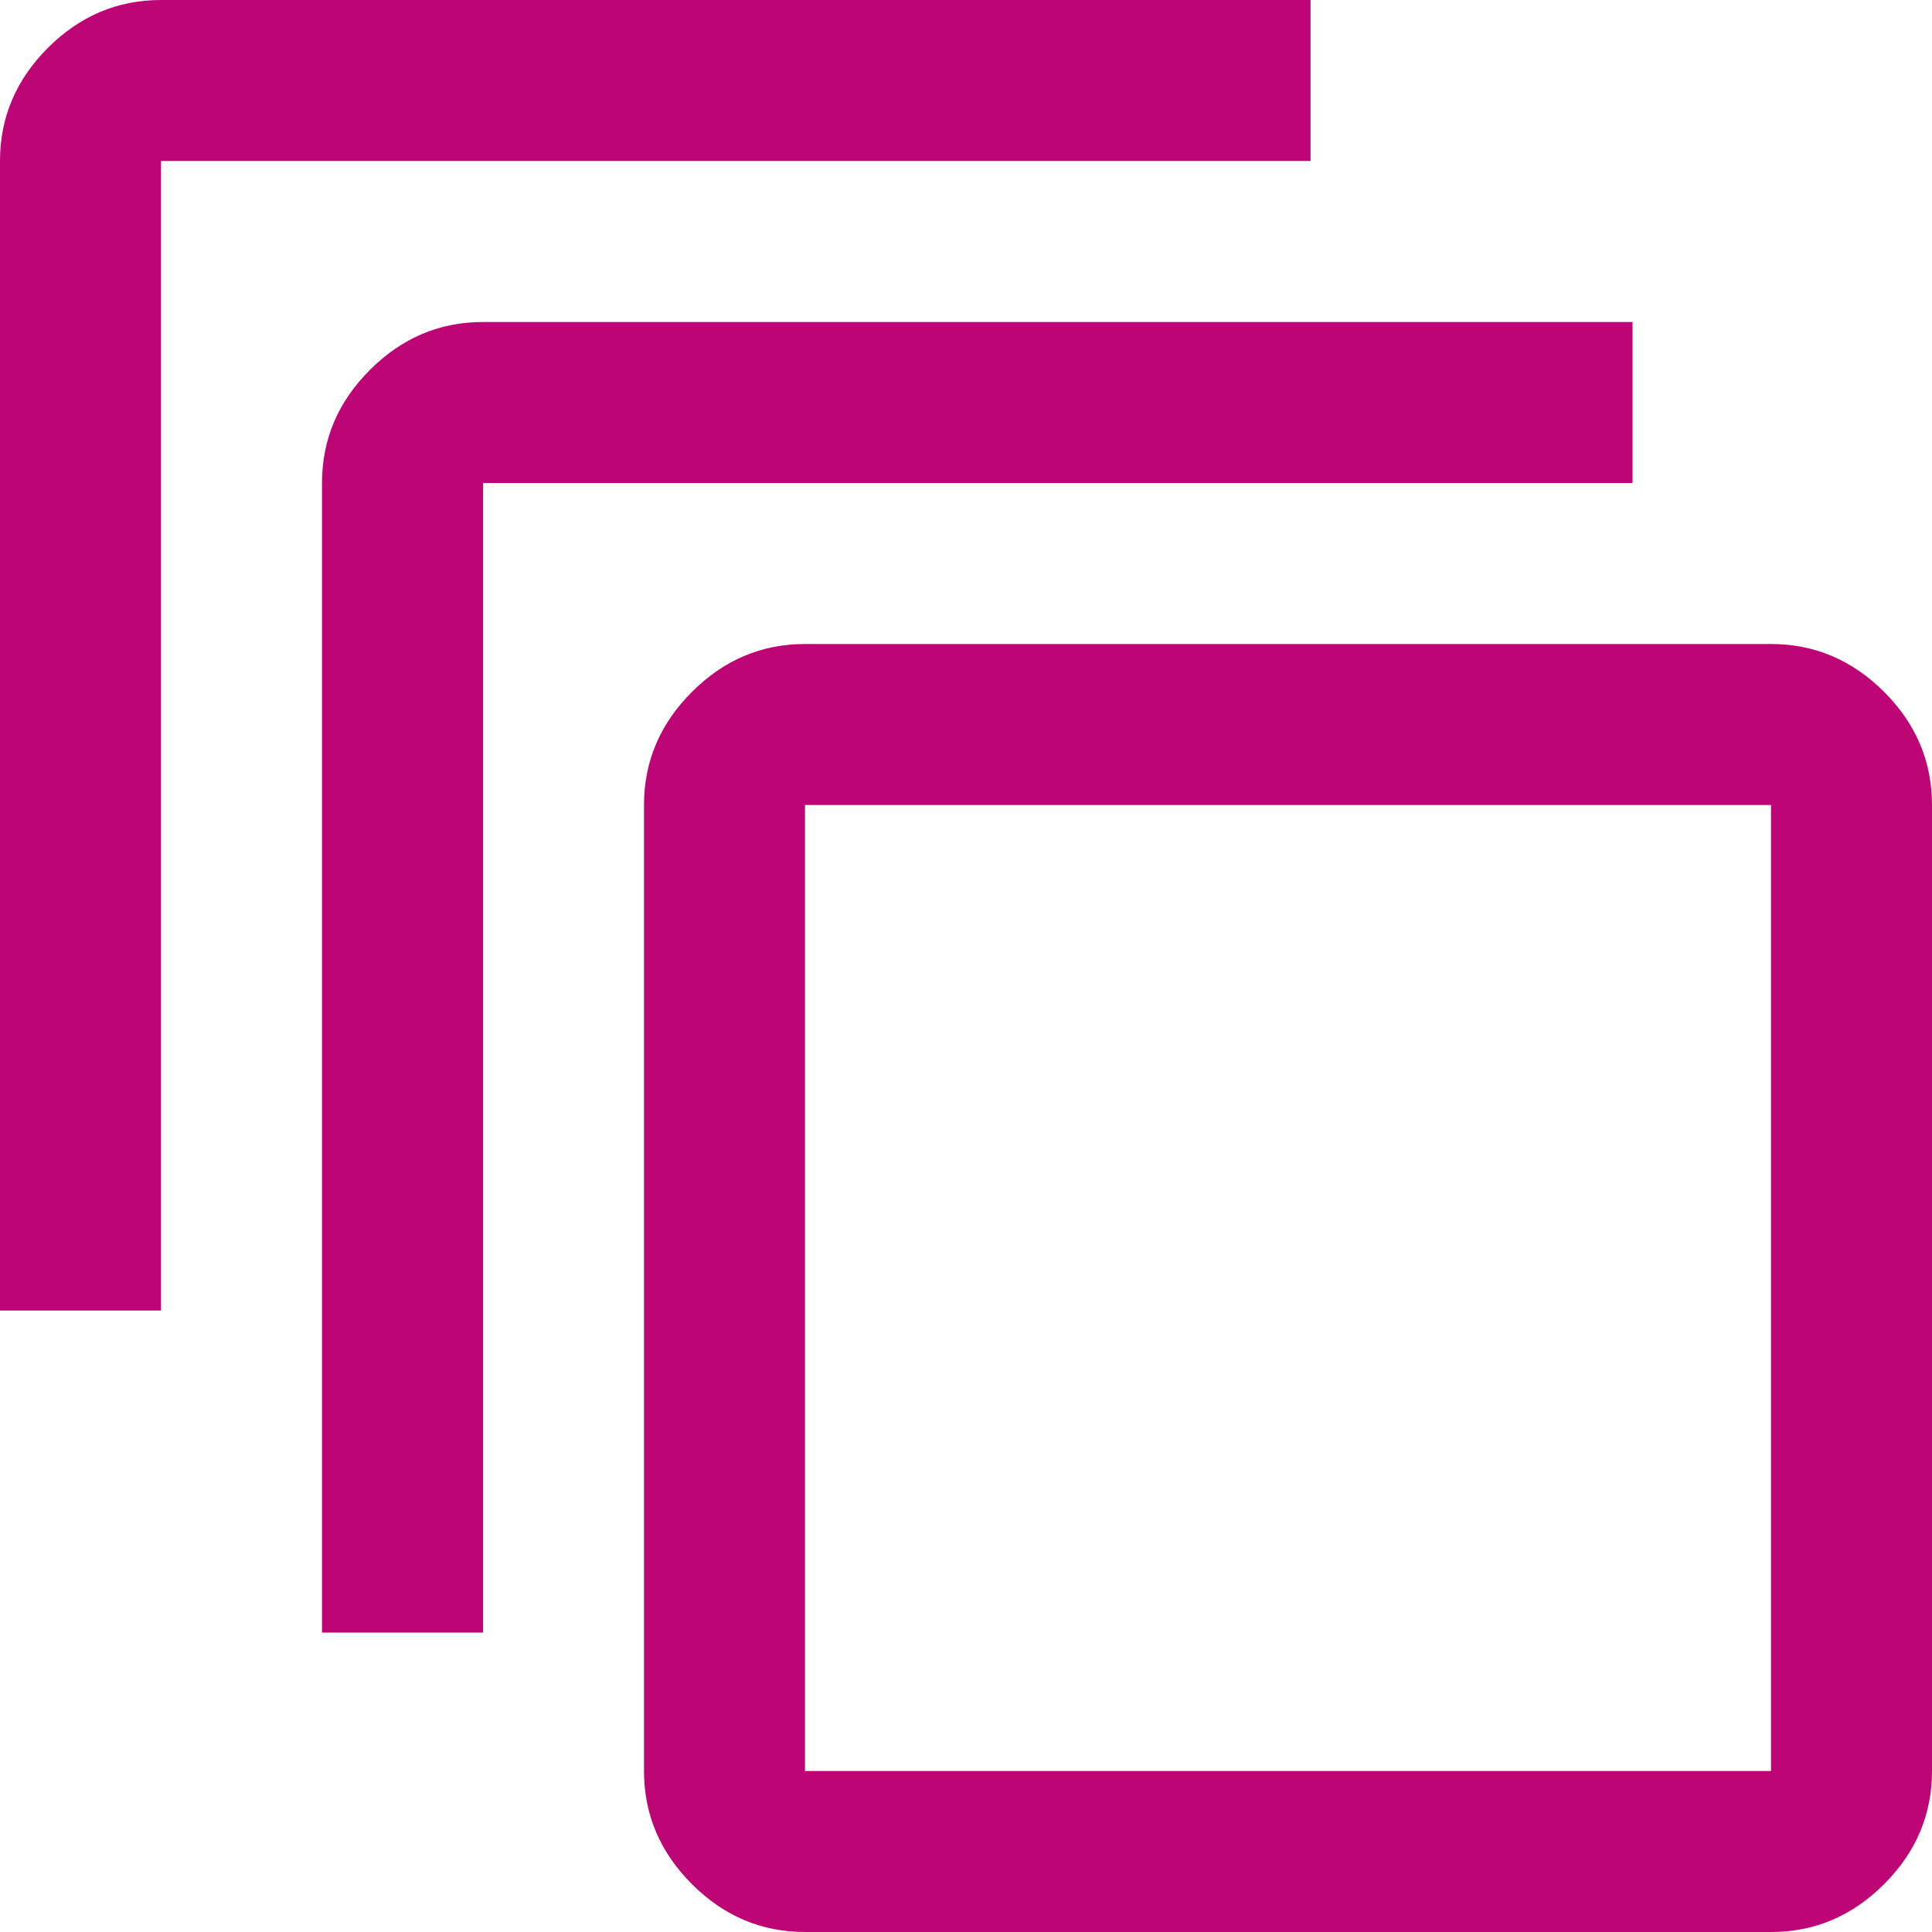 <svg xmlns="http://www.w3.org/2000/svg" width="36" height="36" viewBox="0 0 36 36" fill="none"><g clip-path="url(#clip0_2154_54)"><path d="M15 36C14.19 36 13.487 35.703 12.893 35.108C12.298 34.513 12 33.81 12 33V15C12 14.19 12.298 13.487 12.893 12.893C13.487 12.298 14.19 12 15 12H33C33.81 12 34.513 12.298 35.108 12.893C35.703 13.487 36 14.19 36 15V33C36 33.81 35.703 34.513 35.108 35.108C34.513 35.703 33.81 36 33 36H15ZM15 33H33V15H15V33ZM6 30.42V9C6 8.19 6.297 7.488 6.893 6.893C7.488 6.297 8.19 6 9 6H30.42V9H9V30.42H6ZM0 24.42V3C0 2.19 0.297 1.488 0.892 0.892C1.488 0.297 2.19 0 3 0H24.42V3H3V24.42H0Z" fill="#BE0575"></path></g><defs><clipPath id="clip0_2154_54"><rect width="36" height="36" fill="white"></rect></clipPath></defs></svg>